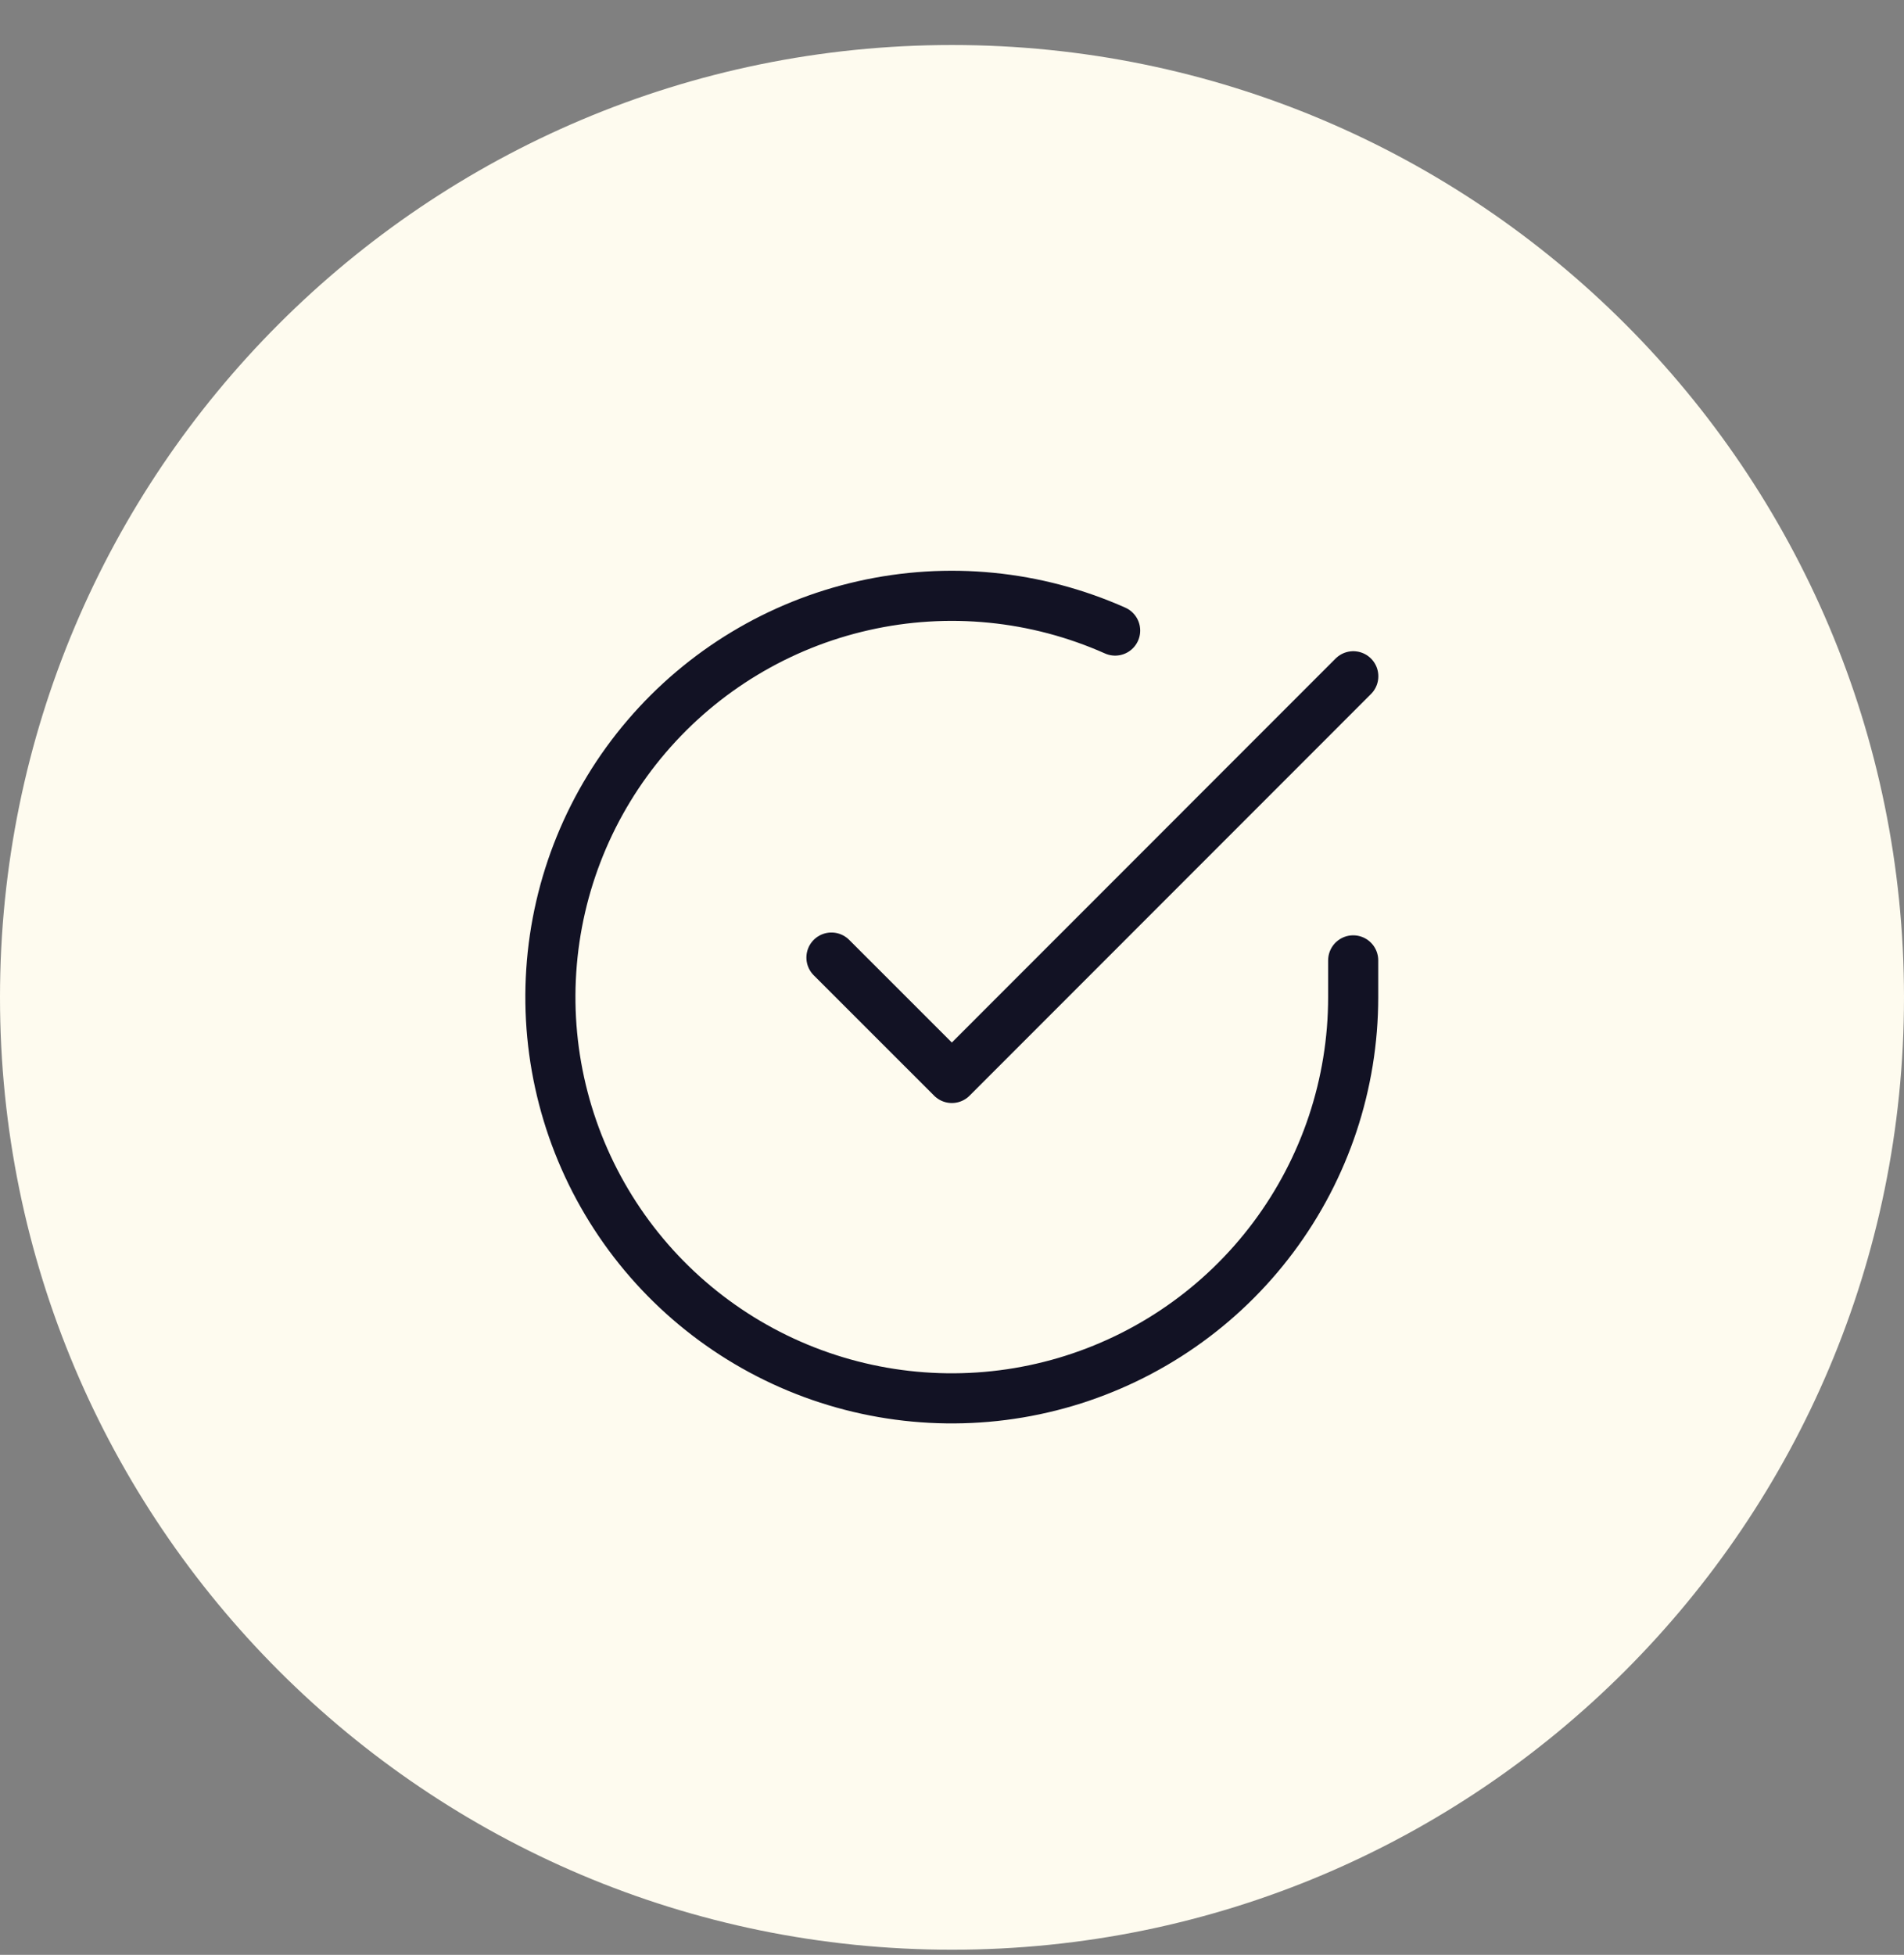 <svg width="38" height="39" viewBox="0 0 38 39" fill="none" xmlns="http://www.w3.org/2000/svg">
<rect x="0" y="0" width="38" height="39" fill="#808080" stroke="none"/>
<path d="M38 19.898C38 9.405 29.493 0.898 19 0.898C8.507 0.898 0 9.405 0 19.898C0 30.392 8.507 38.898 19 38.898C29.493 38.898 38 30.392 38 19.898Z" fill="#FEFBEF"/>
<path d="M27.007 19.16V19.897C27.006 21.623 26.447 23.303 25.412 24.686C24.378 26.069 22.924 27.08 21.267 27.57C19.611 28.059 17.84 28 16.219 27.402C14.599 26.804 13.215 25.698 12.275 24.25C11.335 22.802 10.888 21.088 11.002 19.366C11.115 17.643 11.783 16.003 12.906 14.691C14.028 13.379 15.545 12.464 17.23 12.084C18.915 11.703 20.678 11.877 22.256 12.58" stroke="#121224" stroke-linecap="round" stroke-linejoin="round"/>
<path d="M27.009 13.492L18.997 21.506L16.594 19.104" stroke="#121224" stroke-linecap="round" stroke-linejoin="round"/>
</svg>
